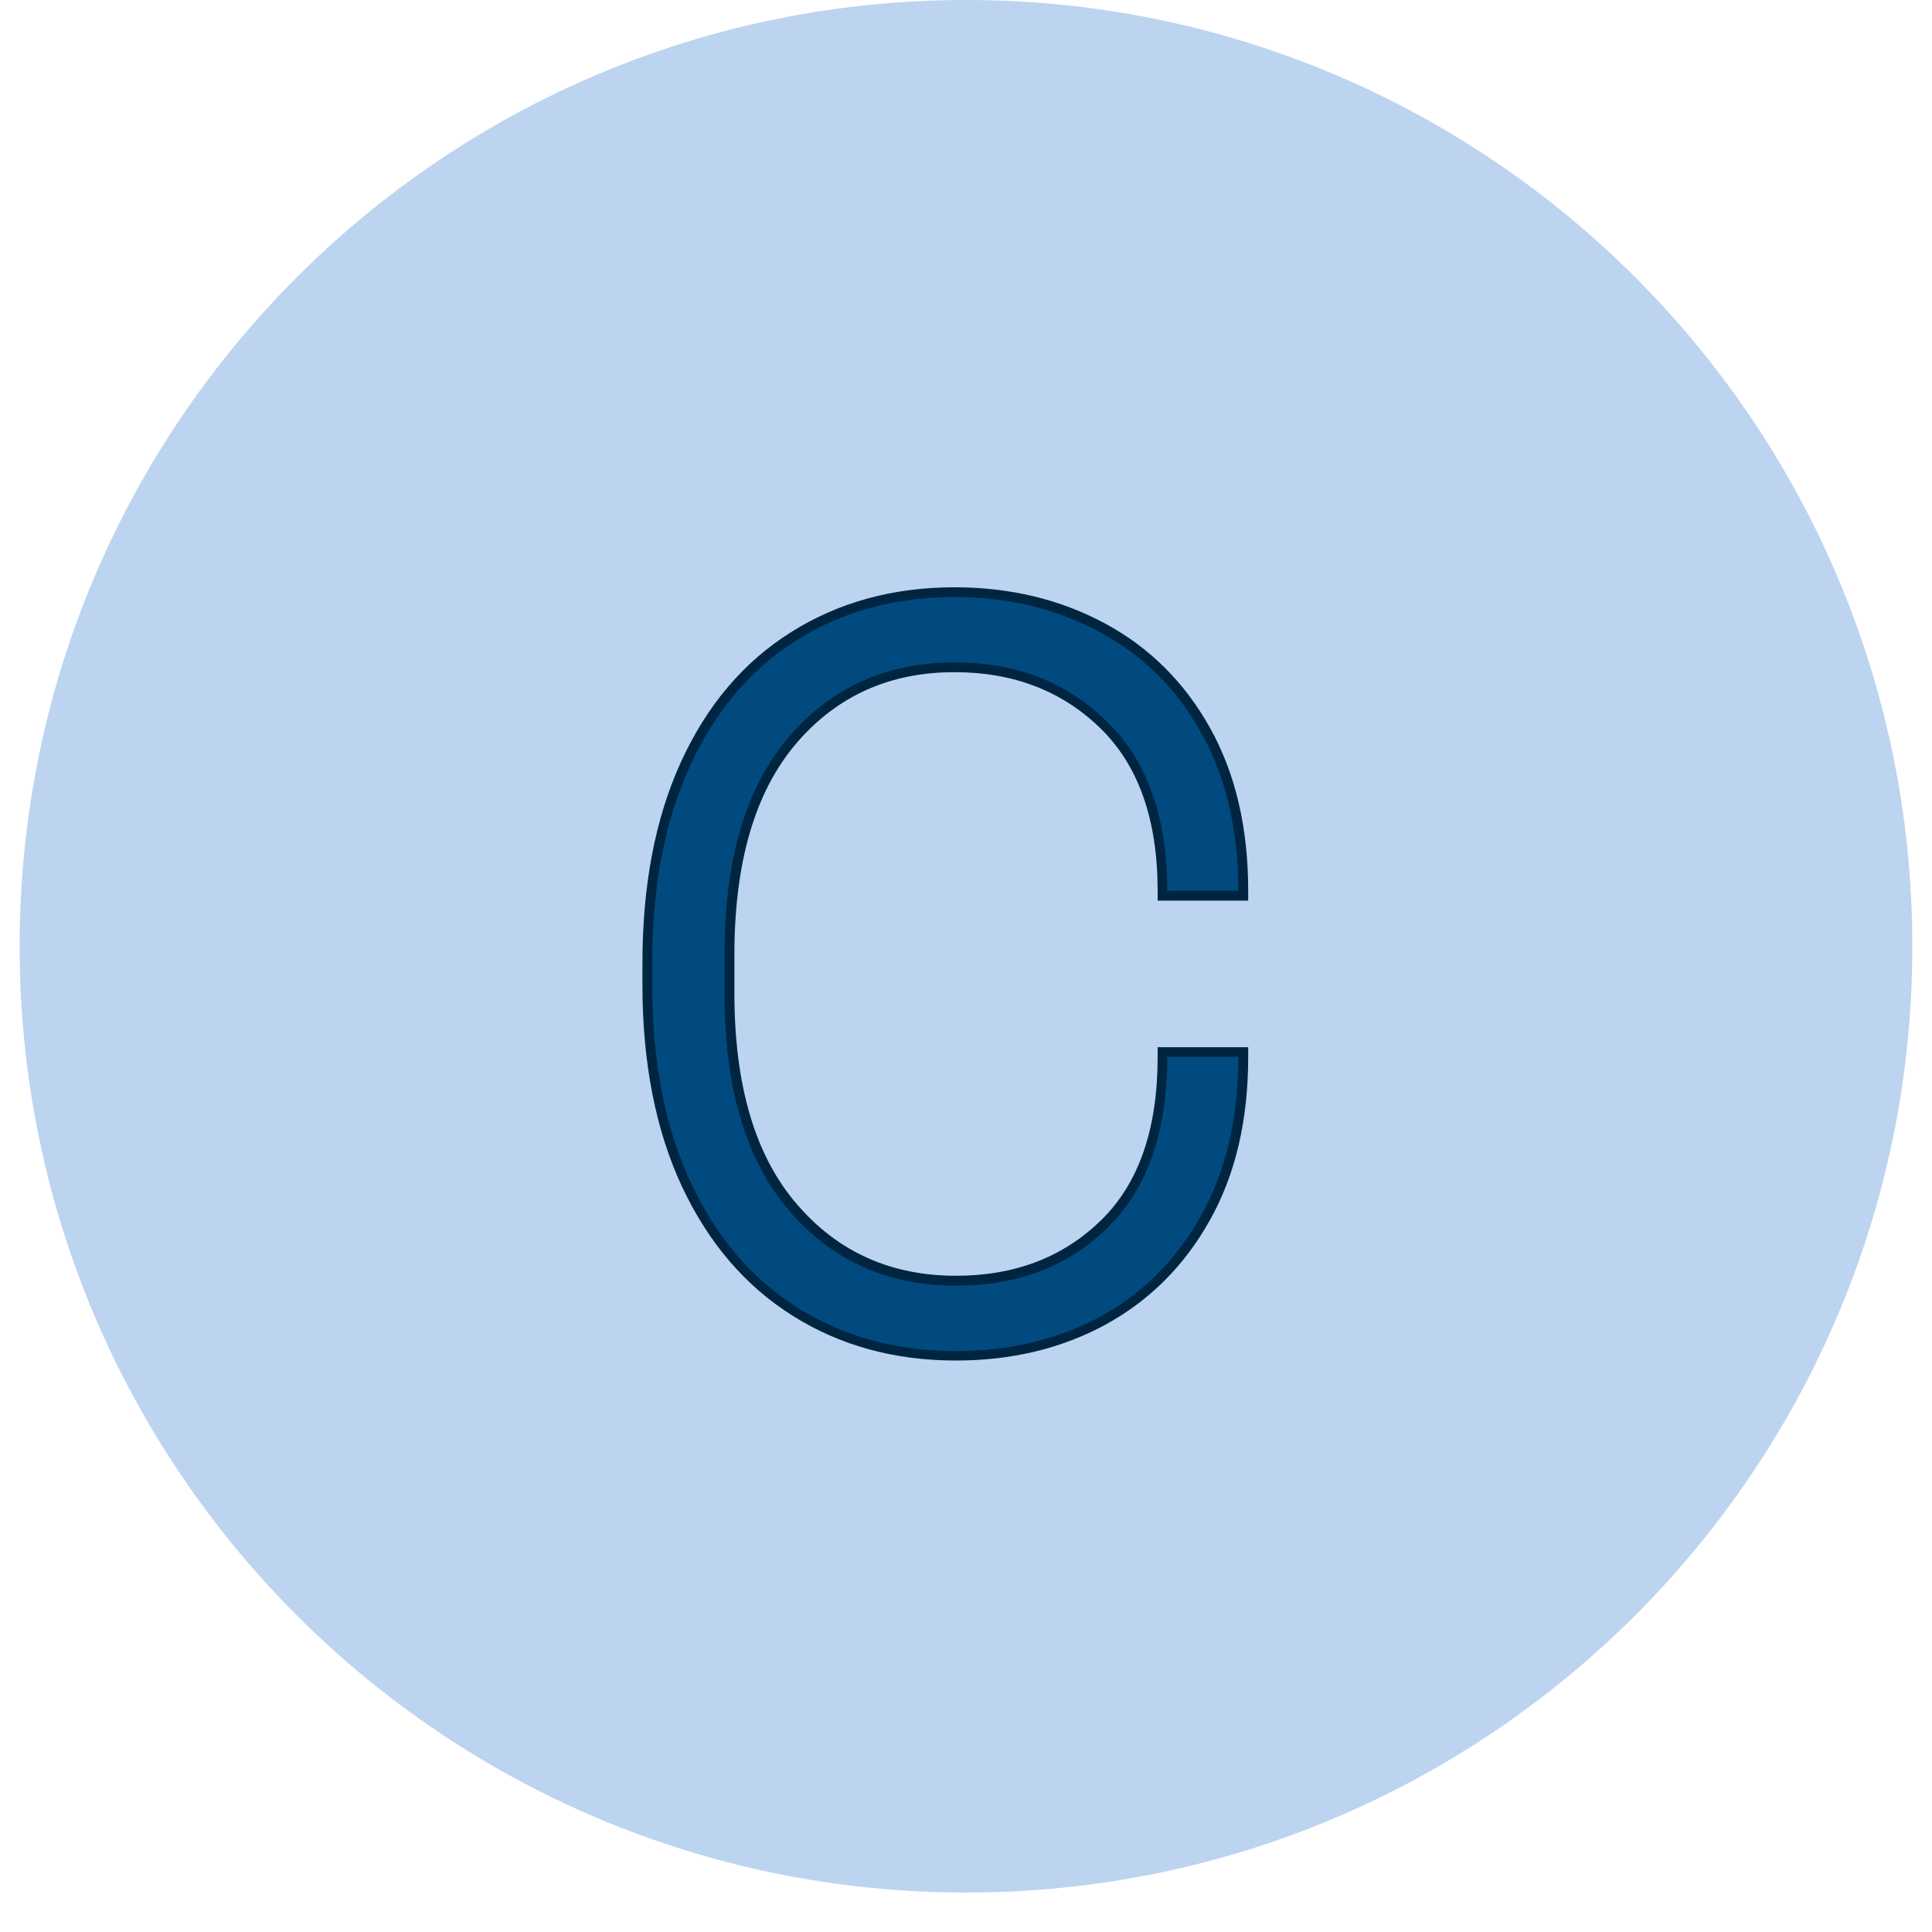 <svg xmlns="http://www.w3.org/2000/svg" xmlns:xlink="http://www.w3.org/1999/xlink" width="64" zoomAndPan="magnify" viewBox="0 0 48 48" height="64" preserveAspectRatio="xMidYMid meet" version="1.2"><defs><clipPath id="e52d51f26f"><path d="M 0.488 0 L 47.508 0 L 47.508 47.02 L 0.488 47.02 Z M 0.488 0 "/></clipPath><clipPath id="3555fa394b"><path d="M 24 0 C 11.016 0 0.488 10.527 0.488 23.512 C 0.488 36.496 11.016 47.02 24 47.02 C 36.984 47.02 47.512 36.496 47.512 23.512 C 47.512 10.527 36.984 0 24 0 Z M 24 0 "/></clipPath></defs><g id="0eb0ce4a54"><g clip-rule="nonzero" clip-path="url(#e52d51f26f)"><g clip-rule="nonzero" clip-path="url(#3555fa394b)"><path style=" stroke:none;fill-rule:nonzero;fill:#bcd4f0;fill-opacity:1;" d="M 0.488 0 L 47.512 0 L 47.512 47.02 L 0.488 47.02 Z M 0.488 0 "/></g></g><g style="fill:#002540;fill-opacity:1;"><g transform="translate(14.406, 33.208)"><path style="stroke:none" d="M 16.605 -6.945 C 16.605 -5.379 16.289 -4.027 15.656 -2.898 C 15.023 -1.762 14.156 -0.898 13.059 -0.297 C 11.965 0.297 10.727 0.594 9.344 0.594 C 7.816 0.594 6.465 0.223 5.285 -0.52 C 4.105 -1.262 3.188 -2.336 2.531 -3.742 C 1.883 -5.137 1.555 -6.805 1.555 -8.746 L 1.555 -9.273 C 1.555 -11.215 1.875 -12.883 2.512 -14.277 C 3.156 -15.684 4.066 -16.762 5.25 -17.504 C 6.43 -18.246 7.781 -18.617 9.309 -18.617 C 10.691 -18.617 11.934 -18.316 13.039 -17.723 C 14.152 -17.125 15.023 -16.258 15.656 -15.125 C 16.289 -13.992 16.605 -12.645 16.605 -11.074 L 16.605 -10.832 L 14.355 -10.832 L 14.355 -11.074 C 14.355 -12.84 13.883 -14.188 12.934 -15.113 C 11.98 -16.043 10.773 -16.508 9.309 -16.508 C 7.691 -16.508 6.379 -15.914 5.367 -14.727 C 4.348 -13.523 3.84 -11.777 3.84 -9.488 L 3.84 -8.535 C 3.84 -6.242 4.355 -4.496 5.387 -3.297 C 6.406 -2.105 7.727 -1.512 9.344 -1.512 C 10.809 -1.512 12.008 -1.973 12.949 -2.891 C 13.887 -3.805 14.355 -5.156 14.355 -6.945 L 14.355 -7.191 L 16.605 -7.191 Z M 16.121 -6.945 L 16.363 -6.945 L 16.363 -6.703 L 14.602 -6.703 L 14.602 -6.945 L 14.844 -6.945 C 14.844 -5.023 14.324 -3.555 13.289 -2.543 C 12.254 -1.531 10.938 -1.027 9.344 -1.027 C 7.578 -1.027 6.137 -1.68 5.02 -2.98 C 3.91 -4.273 3.355 -6.125 3.355 -8.535 L 3.355 -9.488 C 3.355 -11.898 3.902 -13.746 5 -15.039 C 6.105 -16.344 7.543 -16.992 9.309 -16.992 C 10.902 -16.992 12.223 -16.484 13.27 -15.461 C 14.316 -14.438 14.844 -12.977 14.844 -11.074 L 14.602 -11.074 L 14.602 -11.316 L 16.363 -11.316 L 16.363 -11.074 L 16.121 -11.074 C 16.121 -12.559 15.824 -13.832 15.234 -14.887 C 14.645 -15.938 13.84 -16.742 12.809 -17.297 C 11.777 -17.852 10.609 -18.129 9.309 -18.129 C 7.875 -18.129 6.609 -17.785 5.508 -17.094 C 4.406 -16.402 3.555 -15.395 2.953 -14.074 C 2.344 -12.746 2.039 -11.145 2.039 -9.273 L 2.039 -8.746 C 2.039 -6.879 2.352 -5.277 2.969 -3.945 C 3.586 -2.625 4.441 -1.621 5.543 -0.93 C 6.645 -0.234 7.91 0.109 9.344 0.109 C 10.645 0.109 11.805 -0.168 12.828 -0.723 C 13.844 -1.277 14.645 -2.082 15.234 -3.133 C 15.824 -4.191 16.121 -5.461 16.121 -6.945 Z M 16.121 -6.945 "/></g></g><g style="fill:#004a80;fill-opacity:1;"><g transform="translate(14.406, 33.208)"><path style="stroke:none" d="M 16.359 -6.953 C 16.359 -5.422 16.051 -4.109 15.438 -3.016 C 14.832 -1.922 14 -1.082 12.938 -0.5 C 11.883 0.07 10.688 0.359 9.344 0.359 C 7.863 0.359 6.551 0 5.406 -0.719 C 4.27 -1.438 3.383 -2.477 2.75 -3.844 C 2.113 -5.207 1.797 -6.844 1.797 -8.75 L 1.797 -9.281 C 1.797 -11.176 2.109 -12.805 2.734 -14.172 C 3.359 -15.535 4.238 -16.578 5.375 -17.297 C 6.52 -18.016 7.832 -18.375 9.312 -18.375 C 10.645 -18.375 11.848 -18.082 12.922 -17.5 C 13.992 -16.926 14.832 -16.094 15.438 -15 C 16.051 -13.906 16.359 -12.598 16.359 -11.078 L 14.594 -11.078 C 14.594 -12.91 14.094 -14.312 13.094 -15.281 C 12.102 -16.258 10.844 -16.75 9.312 -16.75 C 7.613 -16.75 6.234 -16.125 5.172 -14.875 C 4.117 -13.633 3.594 -11.836 3.594 -9.484 L 3.594 -8.531 C 3.594 -6.176 4.129 -4.375 5.203 -3.125 C 6.273 -1.883 7.656 -1.266 9.344 -1.266 C 10.875 -1.266 12.129 -1.742 13.109 -2.703 C 14.098 -3.672 14.594 -5.086 14.594 -6.953 Z M 16.359 -6.953 "/></g></g></g></svg>